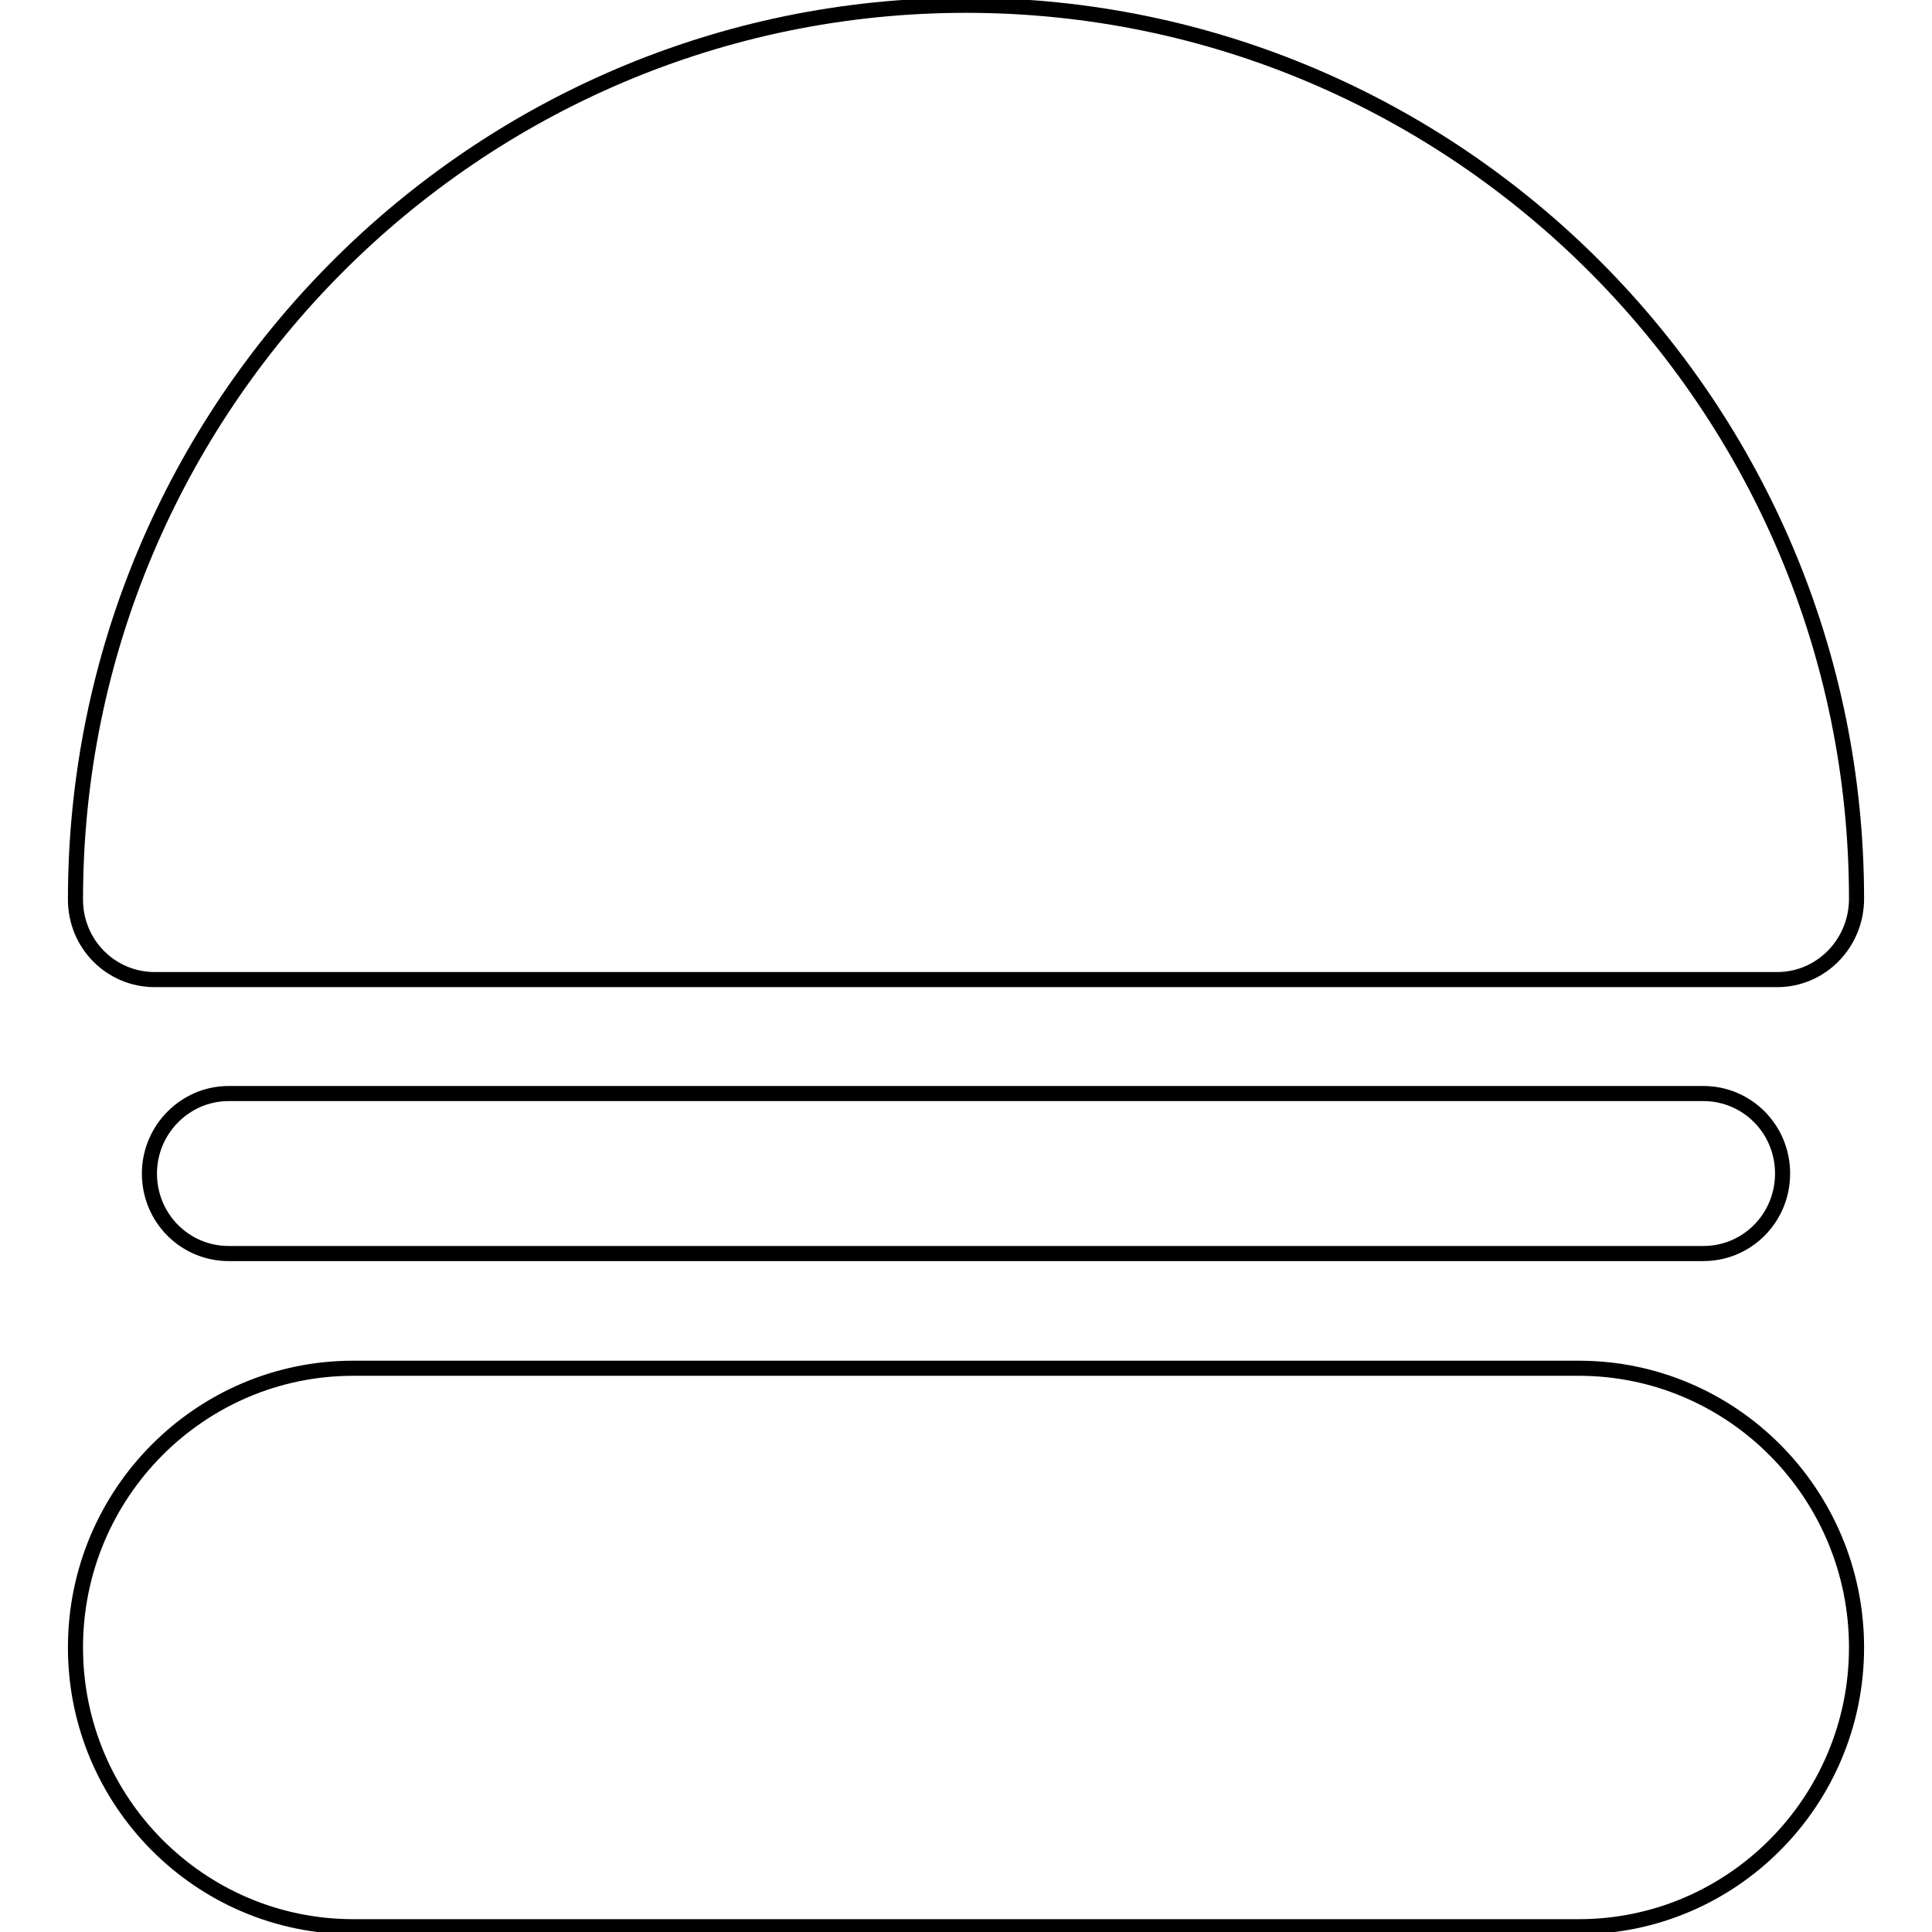 <?xml version="1.0" encoding="utf-8"?>
<!-- Svg Vector Icons : http://www.onlinewebfonts.com/icon -->
<!DOCTYPE svg PUBLIC "-//W3C//DTD SVG 1.1//EN" "http://www.w3.org/Graphics/SVG/1.1/DTD/svg11.dtd">
<svg version="1.1" xmlns="http://www.w3.org/2000/svg" xmlns:xlink="http://www.w3.org/1999/xlink" x="0px" y="0px" viewBox="0 0 256 256" enable-background="new 0 0 256 256" xml:space="preserve">
<g> <path stroke-width="2" fill-opacity="0" stroke="#000000"  d="M209.2,255.3H46.8c-20.3,0-36.8-16.6-36.8-37c0-20.4,16.5-37,36.8-37h162.4c20.3,0,36.8,16.6,36.8,37 C246,238.7,229.5,255.3,209.2,255.3z M225.7,166.1H30.3c-5.8,0-10.5-4.7-10.5-10.6c0-5.8,4.7-10.6,10.5-10.6h195.4 c5.8,0,10.5,4.7,10.5,10.6C236.2,161.4,231.5,166.1,225.7,166.1z M235.5,129.8H20.5c-5.8,0-10.5-4.7-10.5-10.6 C10,53.9,62.9,0.7,128,0.7c65.1,0,118,53.1,118,118.4C246,125,241.3,129.8,235.5,129.8z"/></g>
</svg>